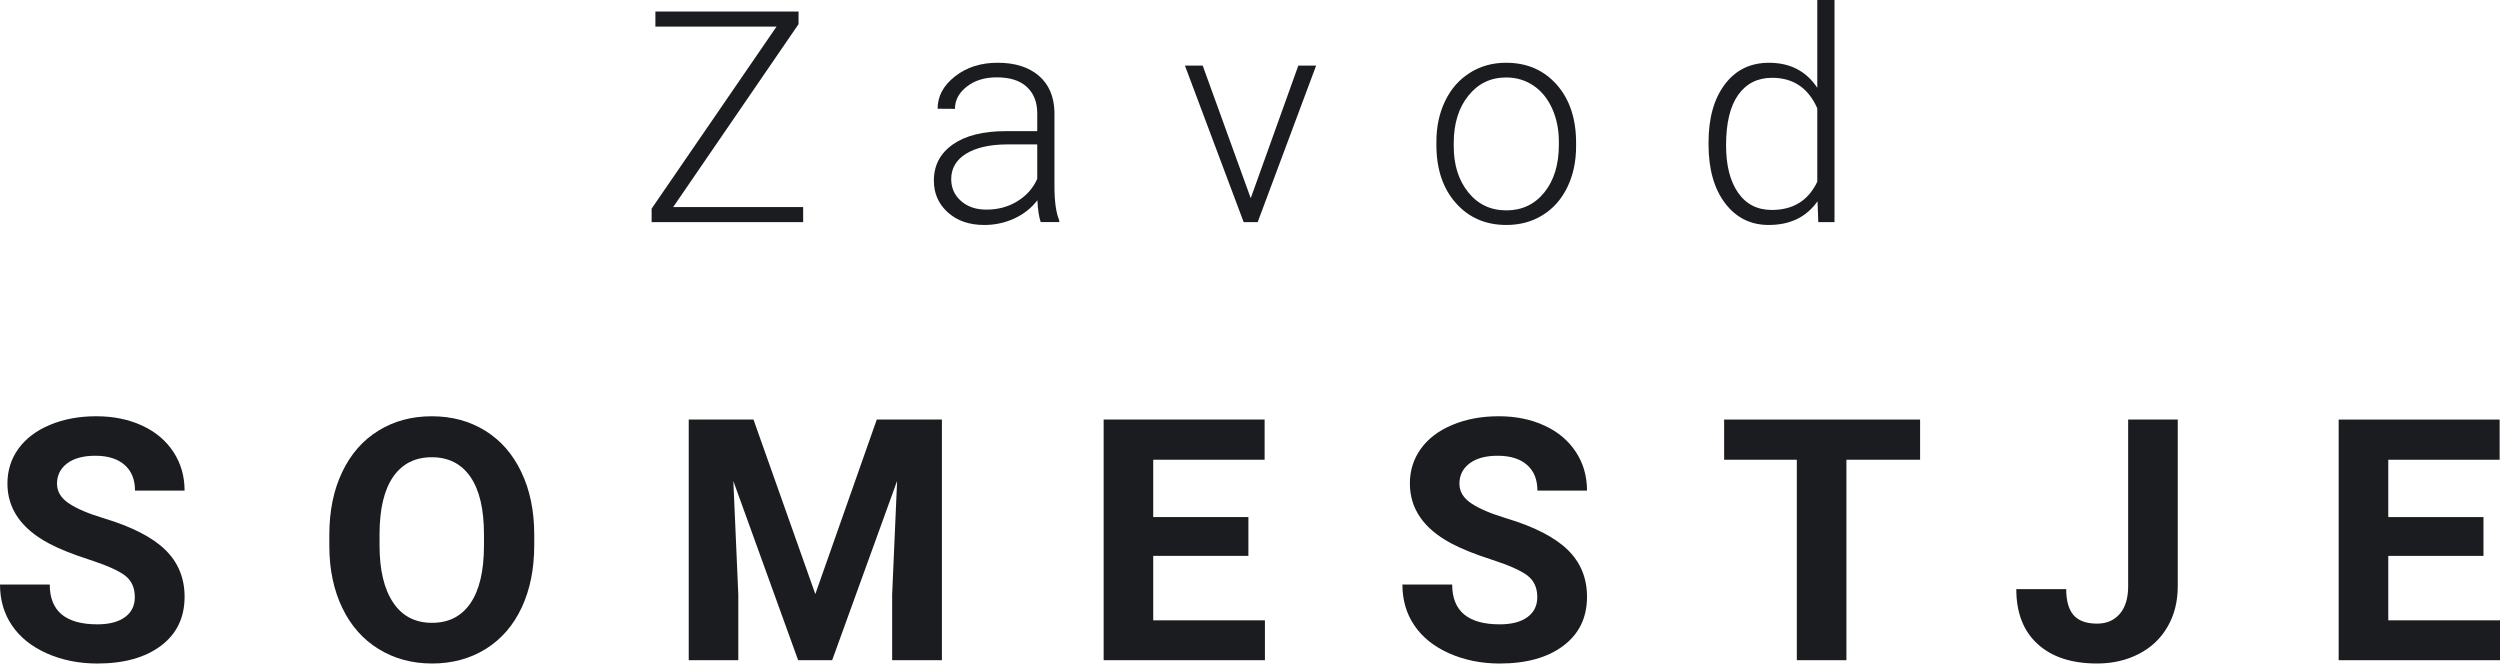 <?xml version="1.0" encoding="UTF-8"?>
<svg id="Layer_1" data-name="Layer 1" xmlns="http://www.w3.org/2000/svg" width="350.666" height="93.067" viewBox="0 0 350.666 93.067">
  <defs>
    <style>
      .cls-1 {
        fill: #1b1c20;
        stroke-width: 0px;
      }
    </style>
  </defs>
  <path class="cls-1" d="M94.423,29.045h18.233v2.109h-21.256v-1.89L108.924,3.728h-16.994V1.619h20.079v1.768l-17.585,25.658Z"/>
  <path class="cls-1" d="M145.976,31.154c-.241-.691-.398-1.715-.464-3.063-.853,1.103-1.938,1.96-3.255,2.564-1.321.604-2.717.901-4.192.901-2.109,0-3.815-.586-5.119-1.768-1.304-1.173-1.956-2.66-1.956-4.454,0-2.144.888-3.833,2.665-5.076s4.257-1.864,7.434-1.864h4.402v-2.494c0-1.566-.486-2.8-1.453-3.702-.963-.901-2.376-1.348-4.227-1.348-1.689,0-3.089.429-4.2,1.295-1.107.866-1.663,1.908-1.663,3.124l-2.433-.018c0-1.75.809-3.255,2.433-4.533s3.619-1.916,5.986-1.916c2.446,0,4.375.613,5.789,1.829,1.413,1.225,2.14,2.932,2.183,5.128v10.379c0,2.127.223,3.71.669,4.769v.245h-2.599ZM138.349,29.403c1.623,0,3.076-.385,4.354-1.173s2.205-1.829,2.787-3.142v-4.831h-4.34c-2.42.026-4.314.473-5.679,1.33s-2.048,2.039-2.048,3.535c0,1.234.455,2.258,1.37,3.063.91.814,2.096,1.216,3.557,1.216Z"/>
  <path class="cls-1" d="M175.436,27.802l6.673-18.596h2.498l-8.195,21.948h-1.969l-8.235-21.948h2.494l6.734,18.596Z"/>
  <path class="cls-1" d="M201.479,19.856c0-2.109.411-4.008,1.234-5.706.814-1.689,1.969-3.002,3.465-3.938,1.488-.945,3.185-1.409,5.076-1.409,2.923,0,5.286,1.024,7.106,3.072,1.803,2.048,2.713,4.761,2.713,8.138v.508c0,2.127-.403,4.034-1.225,5.732s-1.978,3.002-3.465,3.92c-1.488.928-3.177,1.383-5.084,1.383-2.914,0-5.277-1.024-7.088-3.072-1.82-2.048-2.73-4.761-2.73-8.147v-.481ZM203.912,20.521c0,2.625.683,4.778,2.039,6.458,1.365,1.689,3.142,2.529,5.347,2.529,2.188,0,3.964-.84,5.329-2.529,1.348-1.68,2.03-3.903,2.03-6.66v-.464c0-1.68-.315-3.212-.928-4.603-.63-1.391-1.496-2.477-2.625-3.238-1.12-.761-2.398-1.146-3.85-1.146-2.162,0-3.92.849-5.286,2.547-1.374,1.698-2.056,3.92-2.056,6.66v.446Z"/>
  <path class="cls-1" d="M239.651,19.979c0-3.413.761-6.126,2.284-8.147s3.588-3.028,6.196-3.028c2.958,0,5.216,1.164,6.773,3.509V0h2.415v31.154h-2.275l-.105-2.923c-1.558,2.214-3.833,3.325-6.852,3.325-2.529,0-4.568-1.015-6.117-3.054-1.54-2.03-2.319-4.778-2.319-8.243v-.28ZM242.11,20.399c0,2.8.56,5.006,1.68,6.625s2.695,2.424,4.743,2.424c2.993,0,5.111-1.321,6.371-3.955v-10.3c-1.26-2.853-3.369-4.279-6.336-4.279-2.03,0-3.623.796-4.761,2.398s-1.698,3.964-1.698,7.088Z"/>
  <path class="cls-1" d="M18.911,83.747c0-1.313-.459-2.319-1.387-3.028-.928-.7-2.599-1.444-5.01-2.223s-4.319-1.549-5.723-2.31c-3.833-2.065-5.749-4.857-5.749-8.366,0-1.82.512-3.448,1.54-4.874,1.028-1.435,2.503-2.547,4.428-3.352s4.082-1.208,6.48-1.208c2.411,0,4.559.438,6.445,1.313,1.881.866,3.347,2.1,4.389,3.693,1.046,1.593,1.566,3.404,1.566,5.426h-6.953c0-1.549-.486-2.748-1.461-3.605-.971-.858-2.341-1.286-4.104-1.286-1.698,0-3.019.359-3.964,1.076-.941.718-1.413,1.671-1.413,2.844,0,1.094.551,2.013,1.658,2.757s2.73,1.435,4.879,2.083c3.955,1.19,6.839,2.669,8.646,4.428,1.807,1.768,2.713,3.955,2.713,6.59,0,2.914-1.103,5.207-3.312,6.87-2.214,1.663-5.185,2.494-8.926,2.494-2.595,0-4.962-.481-7.093-1.426-2.135-.954-3.759-2.258-4.879-3.912-1.12-1.645-1.68-3.562-1.68-5.741h6.975c0,3.719,2.227,5.583,6.677,5.583,1.654,0,2.945-.333,3.872-1.006s1.387-1.61,1.387-2.818Z"/>
  <path class="cls-1" d="M74.935,76.493c0,3.317-.591,6.231-1.763,8.734s-2.853,4.437-5.041,5.802c-2.188,1.356-4.695,2.039-7.521,2.039-2.8,0-5.294-.674-7.486-2.021-2.196-1.339-3.894-3.264-5.102-5.758-1.203-2.494-1.816-5.364-1.829-8.611v-1.671c0-3.317.595-6.248,1.794-8.769,1.199-2.529,2.892-4.472,5.076-5.819,2.188-1.356,4.686-2.03,7.5-2.03s5.312.674,7.5,2.03c2.188,1.348,3.877,3.29,5.076,5.819,1.199,2.52,1.798,5.443,1.798,8.751v1.505ZM67.886,74.961c0-3.535-.634-6.231-1.899-8.068-1.269-1.838-3.076-2.757-5.426-2.757-2.332,0-4.135.91-5.399,2.722-1.269,1.82-1.908,4.481-1.925,7.99v1.645c0,3.448.634,6.117,1.903,8.016,1.265,1.908,3.089,2.853,5.469,2.853,2.332,0,4.126-.919,5.378-2.748s1.886-4.498,1.899-8.007v-1.645Z"/>
  <path class="cls-1" d="M105.69,58.851l8.672,24.477,8.62-24.477h9.136v33.753h-6.979v-9.224l.696-15.927-9.11,25.15h-4.774l-9.088-25.133.696,15.909v9.224h-6.953v-33.753h9.084Z"/>
  <path class="cls-1" d="M175.108,77.972h-13.35v9.04h15.669v5.592h-22.621v-33.753h22.578v5.636h-15.625v8.042h13.35v5.443Z"/>
  <path class="cls-1" d="M215.629,83.747c0-1.313-.464-2.319-1.391-3.028-.928-.7-2.599-1.444-5.014-2.223-2.407-.779-4.314-1.549-5.723-2.31-3.833-2.065-5.741-4.857-5.741-8.366,0-1.82.508-3.448,1.54-4.874,1.024-1.435,2.503-2.547,4.428-3.352s4.078-1.208,6.476-1.208c2.415,0,4.559.438,6.441,1.313,1.89.866,3.352,2.1,4.393,3.693,1.05,1.593,1.566,3.404,1.566,5.426h-6.957c0-1.549-.481-2.748-1.453-3.605-.98-.858-2.345-1.286-4.113-1.286-1.698,0-3.01.359-3.955,1.076s-1.418,1.671-1.418,2.844c0,1.094.551,2.013,1.663,2.757,1.103.744,2.73,1.435,4.874,2.083,3.955,1.19,6.835,2.669,8.646,4.428,1.811,1.768,2.713,3.955,2.713,6.59,0,2.914-1.103,5.207-3.317,6.87-2.205,1.663-5.181,2.494-8.926,2.494-2.59,0-4.953-.481-7.088-1.426-2.135-.954-3.763-2.258-4.883-3.912-1.12-1.645-1.68-3.562-1.68-5.741h6.983c0,3.719,2.223,5.583,6.668,5.583,1.663,0,2.949-.333,3.877-1.006s1.391-1.61,1.391-2.818Z"/>
  <path class="cls-1" d="M269.325,64.486h-10.335v28.117h-6.957v-28.117h-10.195v-5.636h27.487v5.636Z"/>
  <path class="cls-1" d="M298.51,58.851h6.957v23.365c0,2.153-.473,4.043-1.426,5.688s-2.293,2.923-4.025,3.815c-1.724.893-3.684,1.348-5.863,1.348-3.57,0-6.353-.91-8.34-2.73-1.995-1.811-2.993-4.384-2.993-7.701h7.001c0,1.654.35,2.87,1.041,3.658.7.788,1.794,1.181,3.29,1.181,1.33,0,2.389-.455,3.177-1.365s1.181-2.205,1.181-3.894v-23.365Z"/>
  <path class="cls-1" d="M348.347,77.972h-13.354v9.04h15.673v5.592h-22.63v-33.753h22.578v5.636h-15.621v8.042h13.354v5.443Z"/>
</svg>